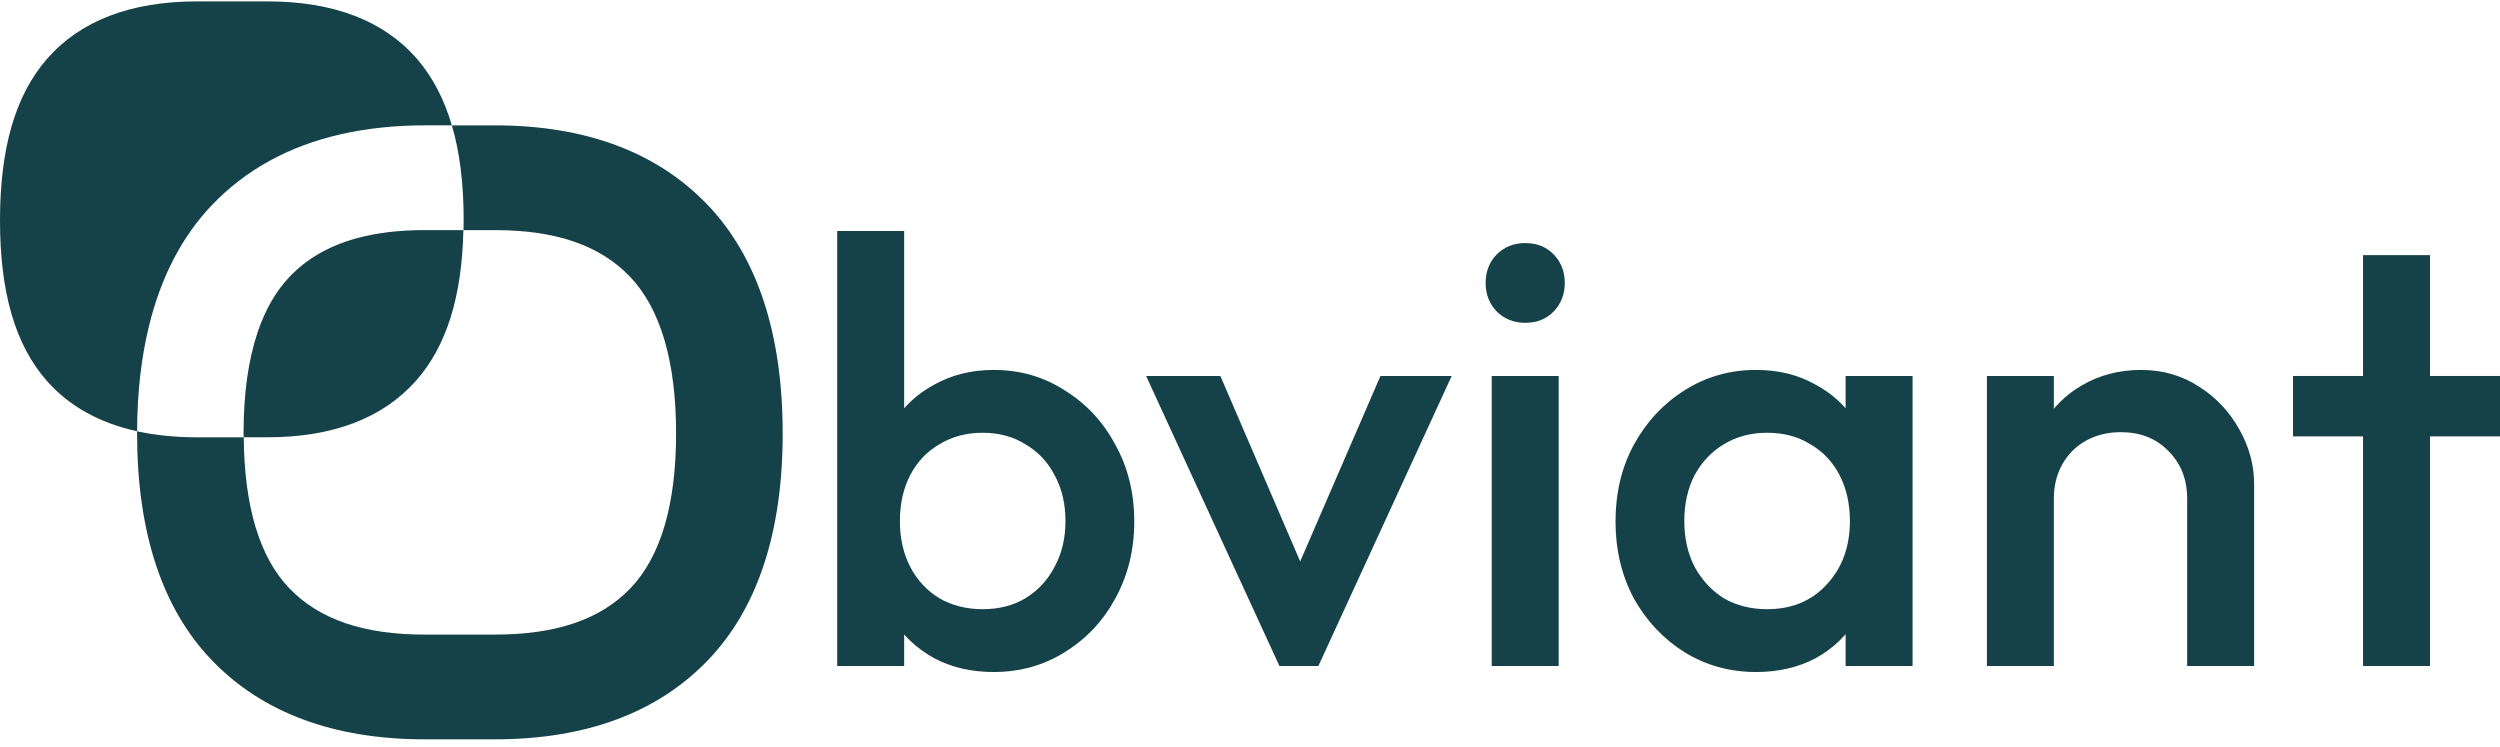 <?xml version="1.0" encoding="UTF-8"?> <svg xmlns="http://www.w3.org/2000/svg" width="174" height="52" viewBox="0 0 174 52" fill="none"><path d="M69.158 46.772C67.605 46.772 66.221 46.45 65.006 45.805C63.791 45.132 62.831 44.221 62.125 43.072C61.447 41.922 61.108 40.619 61.108 39.161V33.358C61.108 31.901 61.461 30.597 62.167 29.448C62.873 28.298 63.834 27.401 65.048 26.757C66.263 26.084 67.633 25.747 69.158 25.747C70.994 25.747 72.646 26.224 74.115 27.177C75.612 28.102 76.784 29.364 77.631 30.962C78.507 32.531 78.945 34.312 78.945 36.302C78.945 38.264 78.507 40.044 77.631 41.642C76.784 43.212 75.612 44.459 74.115 45.385C72.646 46.31 70.994 46.772 69.158 46.772ZM68.395 42.399C69.525 42.399 70.514 42.147 71.361 41.642C72.237 41.109 72.915 40.381 73.395 39.456C73.903 38.531 74.157 37.465 74.157 36.26C74.157 35.054 73.903 33.989 73.395 33.064C72.915 32.139 72.237 31.424 71.361 30.919C70.514 30.387 69.525 30.12 68.395 30.12C67.266 30.12 66.263 30.387 65.387 30.919C64.512 31.424 63.834 32.139 63.354 33.064C62.873 33.989 62.633 35.054 62.633 36.26C62.633 37.465 62.873 38.531 63.354 39.456C63.834 40.381 64.512 41.109 65.387 41.642C66.263 42.147 67.266 42.399 68.395 42.399ZM58.27 46.352V16.076H62.93V31.13L62.125 36.008L62.93 40.927V46.352H58.27Z" fill="#154149"></path><path d="M89.047 46.352L79.769 26.168H84.938L92.013 42.609H88.963L96.08 26.168H101.037L91.759 46.352H89.047Z" fill="#154149"></path><path d="M103.824 46.352V26.168H108.484V46.352H103.824ZM106.154 22.468C105.363 22.468 104.699 22.201 104.163 21.669C103.654 21.136 103.4 20.477 103.4 19.692C103.4 18.907 103.654 18.248 104.163 17.716C104.699 17.183 105.363 16.917 106.154 16.917C106.973 16.917 107.637 17.183 108.145 17.716C108.654 18.248 108.908 18.907 108.908 19.692C108.908 20.477 108.654 21.136 108.145 21.669C107.637 22.201 106.973 22.468 106.154 22.468Z" fill="#154149"></path><path d="M122.227 46.772C120.391 46.772 118.725 46.31 117.228 45.385C115.759 44.459 114.587 43.212 113.711 41.642C112.864 40.044 112.44 38.264 112.44 36.302C112.44 34.312 112.864 32.531 113.711 30.962C114.587 29.364 115.759 28.102 117.228 27.177C118.725 26.224 120.391 25.747 122.227 25.747C123.78 25.747 125.15 26.084 126.337 26.757C127.551 27.401 128.511 28.298 129.218 29.448C129.924 30.597 130.277 31.901 130.277 33.358V39.161C130.277 40.619 129.924 41.922 129.218 43.072C128.54 44.221 127.594 45.132 126.379 45.805C125.164 46.45 123.78 46.772 122.227 46.772ZM122.99 42.399C124.713 42.399 126.097 41.824 127.142 40.675C128.215 39.526 128.752 38.054 128.752 36.26C128.752 35.054 128.511 33.989 128.031 33.064C127.551 32.139 126.873 31.424 125.998 30.919C125.15 30.387 124.148 30.12 122.99 30.12C121.86 30.12 120.857 30.387 119.982 30.919C119.134 31.424 118.456 32.139 117.948 33.064C117.468 33.989 117.228 35.054 117.228 36.26C117.228 37.465 117.468 38.531 117.948 39.456C118.456 40.381 119.134 41.109 119.982 41.642C120.857 42.147 121.86 42.399 122.99 42.399ZM128.455 46.352V40.927L129.26 36.008L128.455 31.13V26.168H133.115V46.352H128.455Z" fill="#154149"></path><path d="M152.226 46.352V34.704C152.226 33.358 151.789 32.251 150.913 31.382C150.066 30.513 148.964 30.078 147.608 30.078C146.704 30.078 145.9 30.275 145.193 30.667C144.487 31.06 143.936 31.606 143.541 32.307C143.146 33.008 142.948 33.807 142.948 34.704L141.126 33.695C141.126 32.153 141.465 30.793 142.143 29.616C142.821 28.41 143.753 27.471 144.939 26.799C146.154 26.098 147.509 25.747 149.006 25.747C150.532 25.747 151.887 26.14 153.074 26.925C154.26 27.682 155.192 28.677 155.87 29.91C156.548 31.116 156.887 32.377 156.887 33.695V46.352H152.226ZM138.288 46.352V26.168H142.948V46.352H138.288Z" fill="#154149"></path><path d="M164.467 46.352V17.758H169.128V46.352H164.467ZM159.595 30.373V26.168H174V30.373H159.595Z" fill="#154149"></path><path d="M49.281 14.293C45.767 10.599 40.779 8.726 34.464 8.726H31.451C31.997 10.592 32.27 12.771 32.27 15.293C32.27 15.538 32.265 15.777 32.261 16.017H34.464C38.704 16.017 41.773 17.081 43.858 19.27C45.978 21.5 47.055 25.167 47.055 30.17C47.055 35.13 45.982 38.757 43.871 40.95C41.791 43.115 38.712 44.167 34.464 44.167H29.547C25.303 44.167 22.225 43.115 20.141 40.949C18.069 38.797 17.003 35.259 16.965 30.437H13.703C12.197 30.437 10.81 30.294 9.544 30.016C9.544 30.067 9.541 30.118 9.541 30.17C9.541 37.057 11.294 42.369 14.75 45.959C18.261 49.607 23.24 51.457 29.547 51.457H34.464C40.775 51.457 45.754 49.607 49.263 45.959C52.72 42.368 54.475 37.056 54.475 30.17C54.475 23.259 52.724 17.917 49.281 14.293Z" fill="#154149"></path><path d="M32.252 16.015C32.151 20.655 31.078 24.082 28.98 26.469C26.662 29.101 23.176 30.435 18.61 30.435H16.955C16.955 30.348 16.951 30.261 16.951 30.169C16.951 27.417 17.278 25.073 17.923 23.145C18.454 21.57 19.192 20.272 20.149 19.27C21.355 18.001 22.898 17.112 24.806 16.587C26.187 16.208 27.757 16.015 29.538 16.015H32.252Z" fill="#154149"></path><path d="M31.449 8.725H29.545C27.46 8.725 25.525 8.937 23.732 9.341C20.1 10.165 17.088 11.82 14.732 14.291C12.658 16.475 11.204 19.281 10.373 22.675C9.831 24.878 9.553 27.327 9.542 30.017C6.908 29.437 4.8 28.26 3.25 26.496C1.061 24.002 0 20.357 0 15.345C0 10.307 1.068 6.629 3.268 4.103C5.583 1.446 9.093 0.097 13.7 0.097H18.616C23.231 0.097 26.739 1.449 29.039 4.117C30.112 5.368 30.913 6.895 31.449 8.725Z" fill="#154149"></path></svg> 